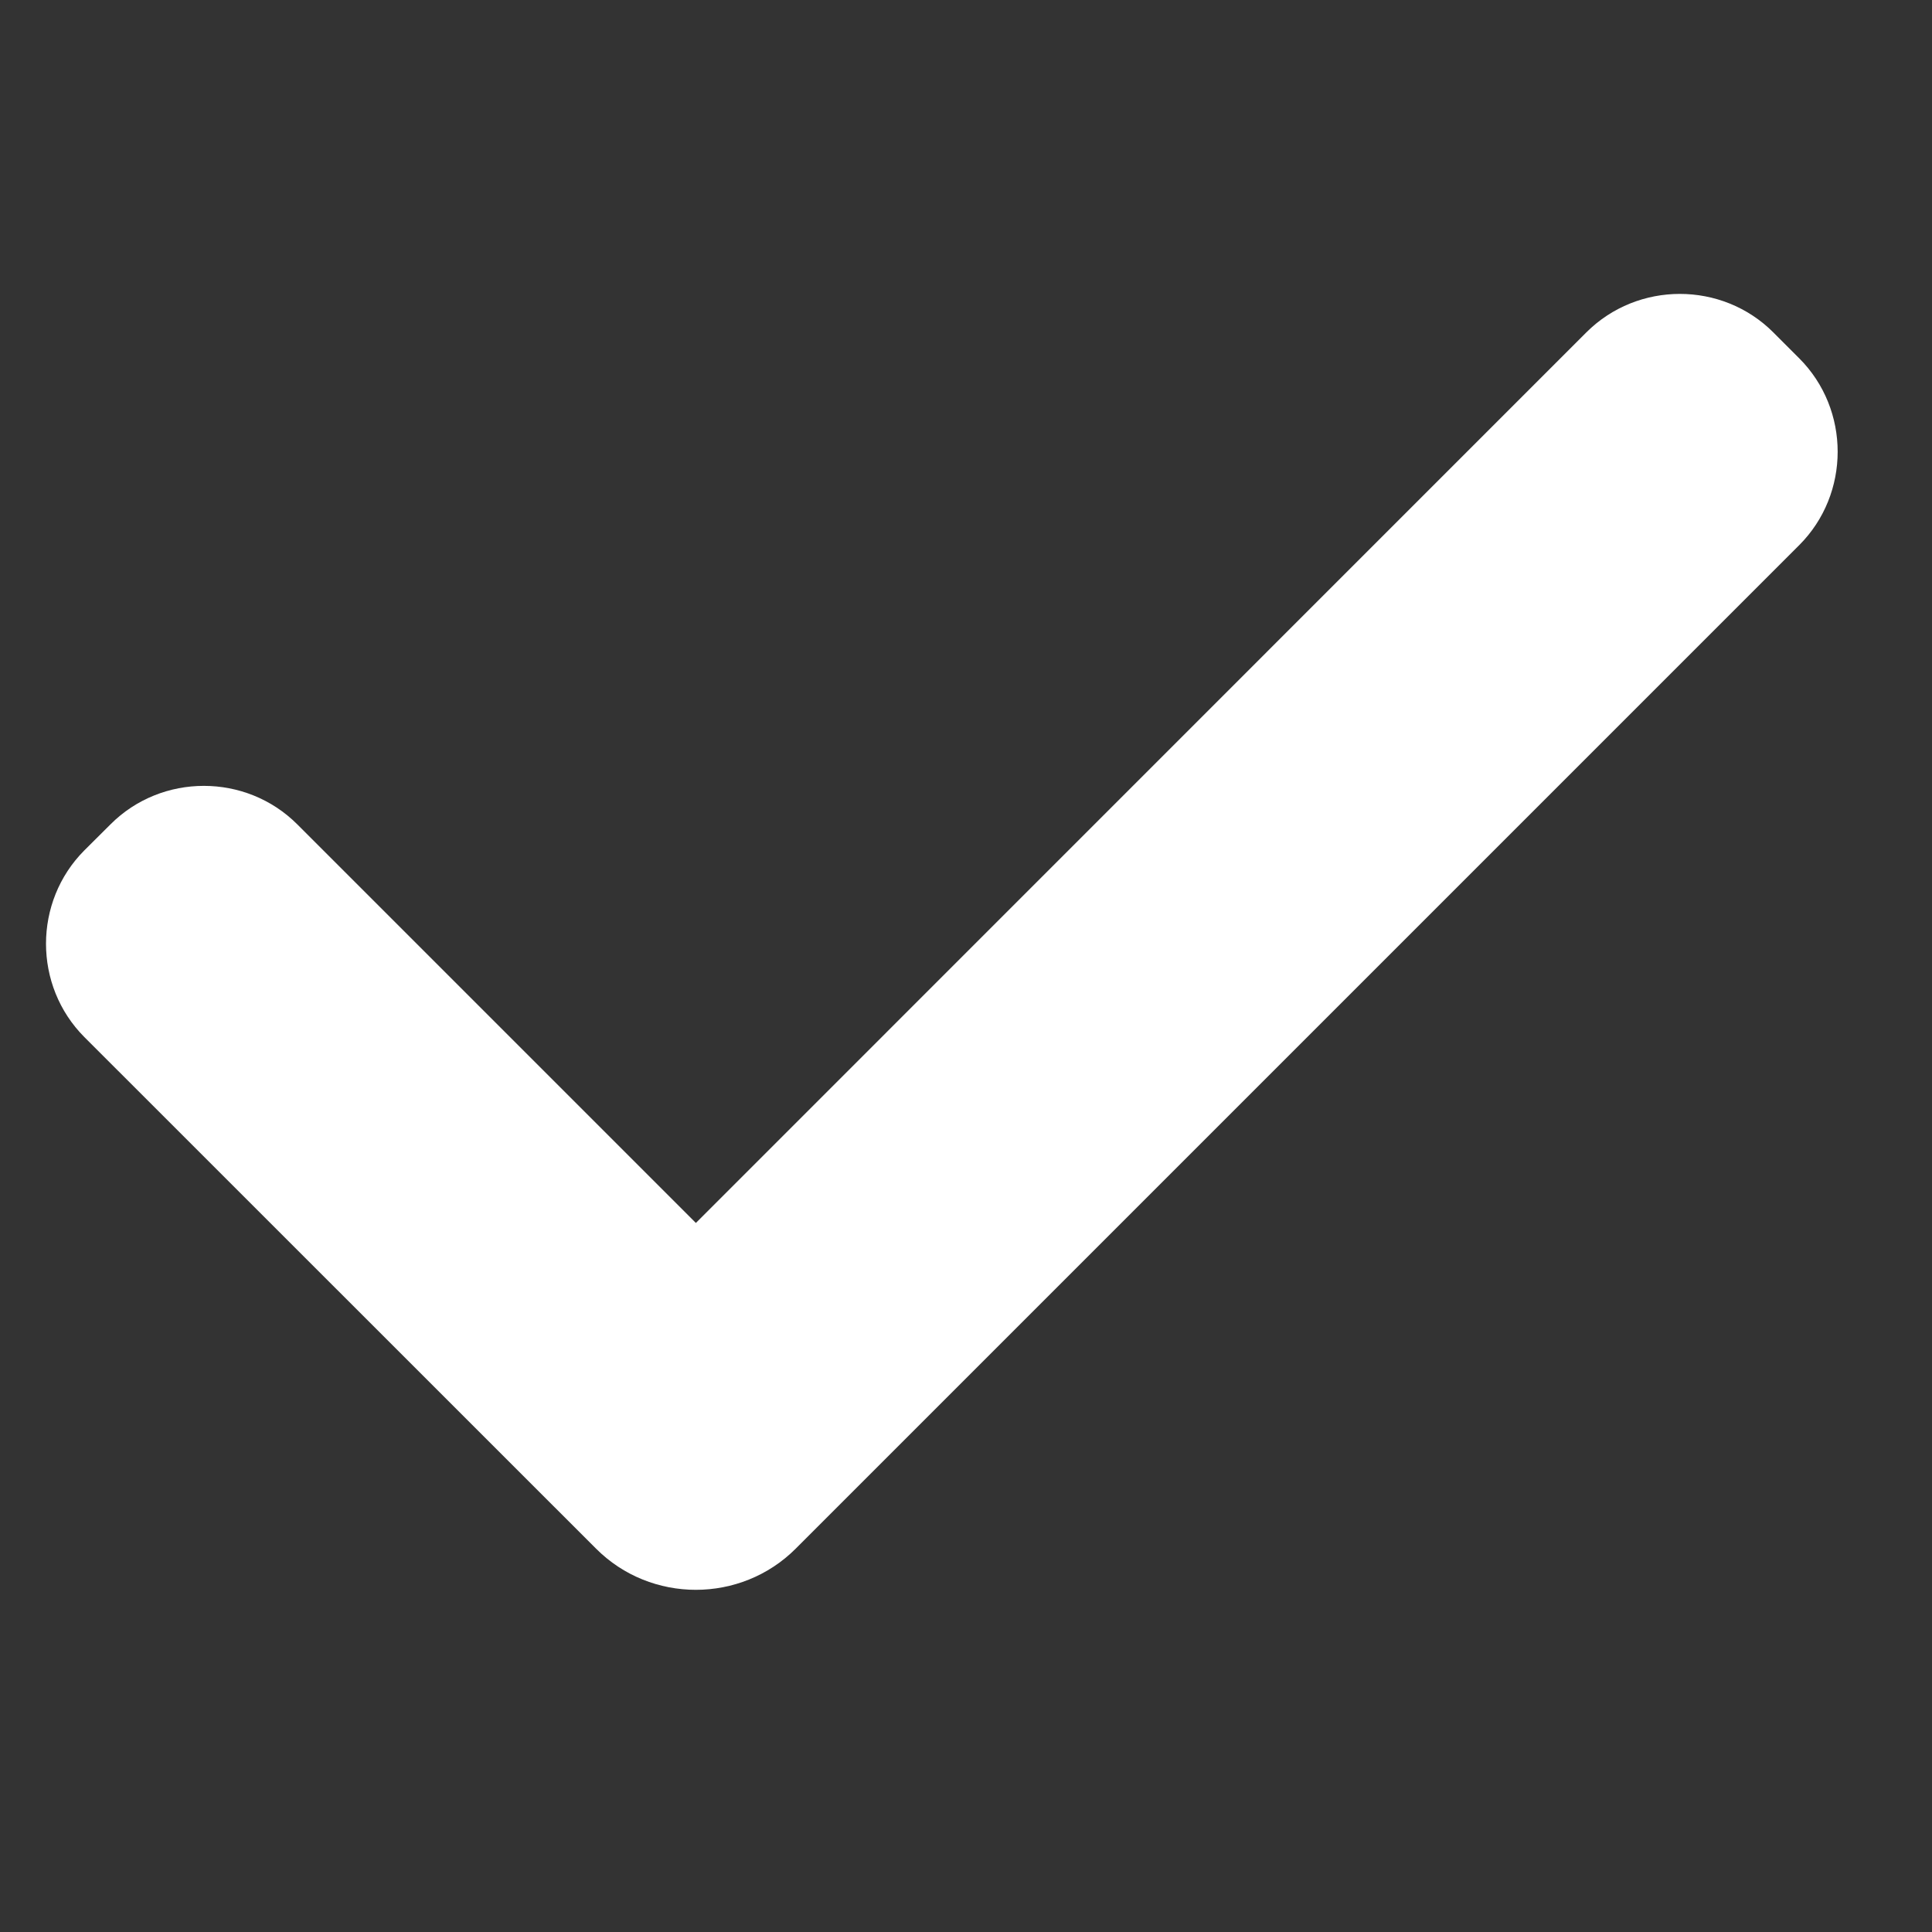 <?xml version="1.0" encoding="UTF-8"?> <svg xmlns="http://www.w3.org/2000/svg" width="16" height="16" viewBox="0 0 16 16" fill="none"><rect x="0" y="0" width="16" height="16" fill="#333333" stroke="none"/><g clip-path="url(#clip0_192_1345)"><path d="M13.912 2.434C13.631 2.434 13.351 2.54 13.138 2.752L5.763 10.128L2.462 6.827C2.037 6.402 1.339 6.402 0.915 6.827L0.699 7.042C0.275 7.467 0.275 8.164 0.699 8.589L4.936 12.825C5.39 13.28 6.135 13.28 6.59 12.825L14.9 4.515C15.325 4.09 15.325 3.392 14.9 2.967L14.685 2.752C14.473 2.54 14.192 2.434 13.912 2.434Z" fill="white"></path></g><defs><clipPath id="clip0_192_1345"><rect width="15.6" height="15.6" fill="white"></rect></clipPath></defs></svg> 